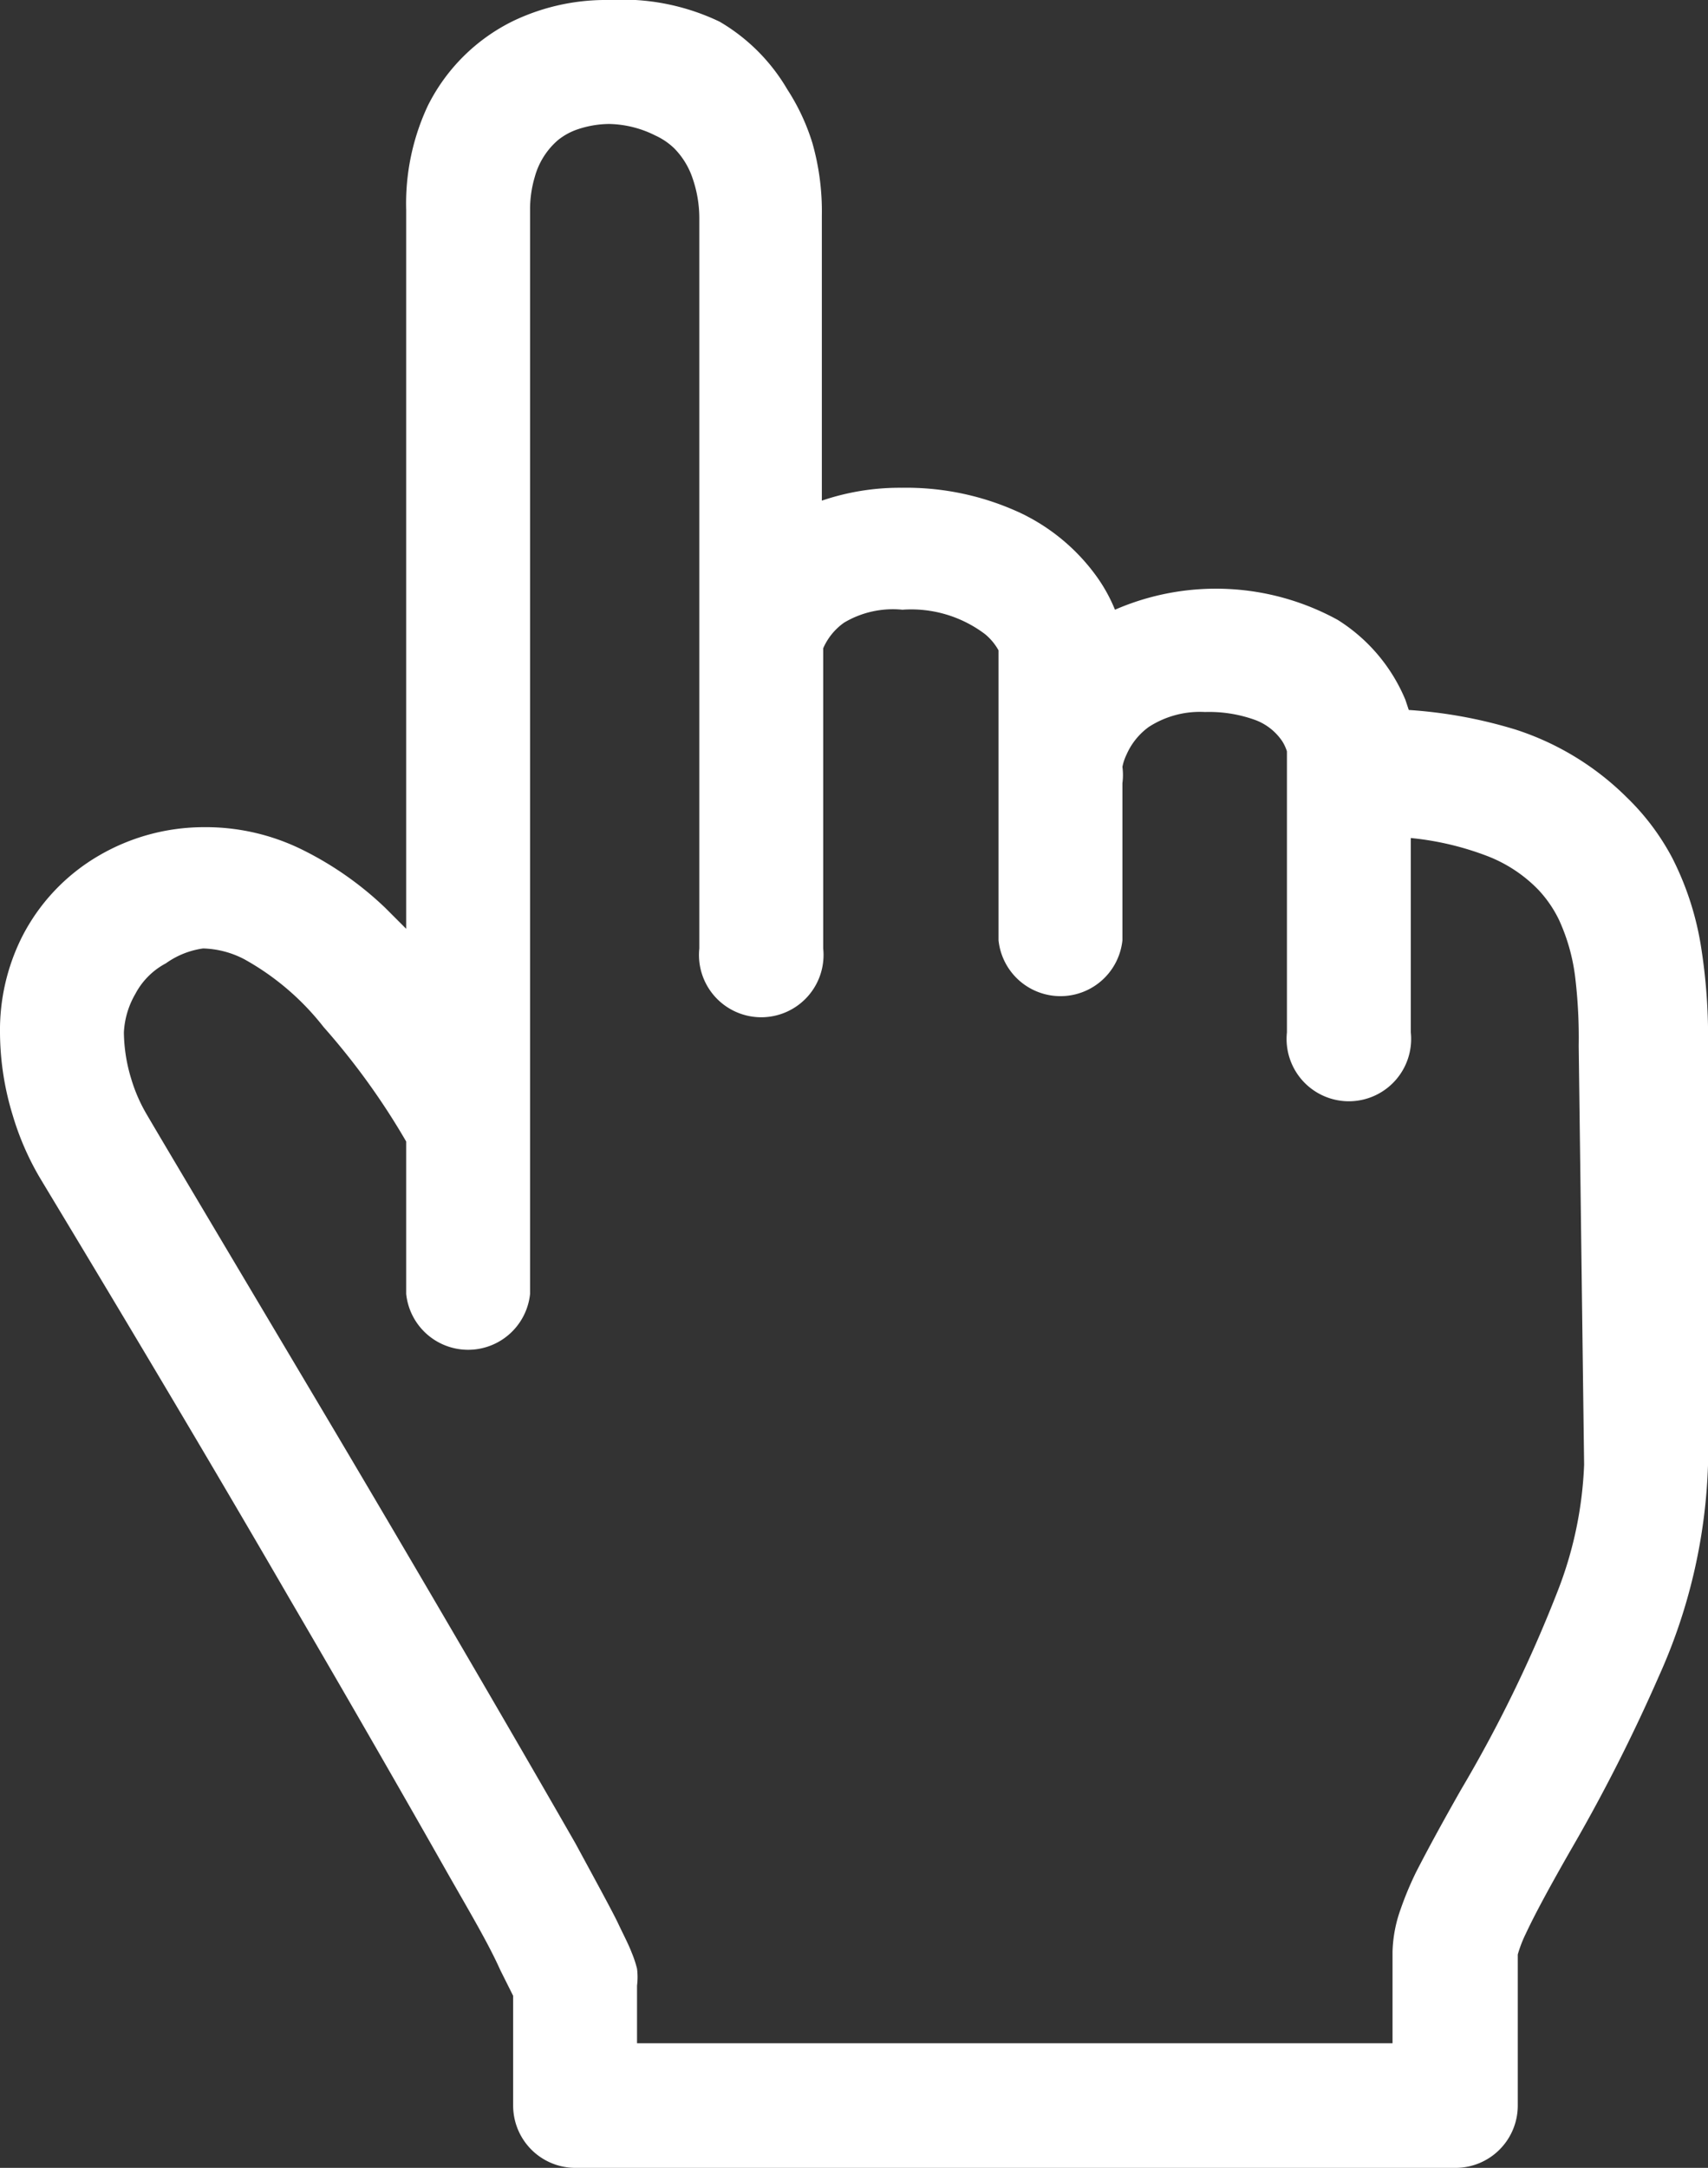 <svg id="レイヤー_1" data-name="レイヤー 1" xmlns="http://www.w3.org/2000/svg" viewBox="0 0 25.23 32"><rect x="0" y="0" width="25.23" height="32" fill="#333333" stroke="none"/><defs><style>.cls-1{fill:#fff;}</style></defs><title>icon_merit</title><path class="cls-1" d="M25.12,13.93a4.4,4.4,0,0,0-.42-1.27,3.55,3.55,0,0,0-.67-.89,4.13,4.13,0,0,0-1.64-1,6.93,6.93,0,0,0-1.58-.29l-.05-.15a2.55,2.55,0,0,0-1-1.18A3.74,3.74,0,0,0,16.47,9a2.37,2.37,0,0,0-.3-.53,2.94,2.94,0,0,0-1.1-.9,4,4,0,0,0-1.75-.37,3.57,3.57,0,0,0-1.18.19V3.18A3.68,3.68,0,0,0,12,2.11a3.16,3.16,0,0,0-.37-.79,2.79,2.79,0,0,0-1-1A3.33,3.33,0,0,0,9,0H8.91A3.17,3.17,0,0,0,7.58.31,2.77,2.77,0,0,0,6.32,1.56,3.4,3.4,0,0,0,6,3.1V13.71l-.31-.31a4.93,4.93,0,0,0-1.21-.85A3.22,3.22,0,0,0,3,12.21a3.08,3.08,0,0,0-1.54.42A2.92,2.92,0,0,0,.32,13.84,3.07,3.07,0,0,0,0,15.25a4.22,4.22,0,0,0,.19,1.22,4.12,4.12,0,0,0,.39.9c.19.32,2,3.3,3.71,6.25C5.15,25.09,6,26.57,6.64,27.7c.32.56.58,1,.75,1.38l.19.38v1.62a.92.92,0,0,0,.92.92h13a.92.92,0,0,0,.92-.92V28.85a1.87,1.87,0,0,1,.12-.31c.14-.3.37-.72.65-1.21a25.47,25.47,0,0,0,1.32-2.6,8.19,8.19,0,0,0,.72-3.1V15.46A8.48,8.48,0,0,0,25.12,13.93ZM23.4,21.62A5.72,5.72,0,0,1,23,23.51a20,20,0,0,1-1.42,2.91c-.25.44-.47.84-.66,1.21a4.86,4.86,0,0,0-.23.55,2,2,0,0,0-.12.63v1.35H9.41v-.85a1,1,0,0,0,0-.25,1.63,1.63,0,0,0-.08-.24c-.05-.13-.12-.26-.2-.43s-.37-.7-.63-1.18C7.56,25.57,6.06,23,4.74,20.78s-2.44-4.1-2.59-4.36a2.36,2.36,0,0,1-.21-.49,2.42,2.42,0,0,1-.11-.69A1.25,1.25,0,0,1,2,14.67a1.08,1.08,0,0,1,.45-.45A1.24,1.24,0,0,1,3,14a1.39,1.39,0,0,1,.61.16,3.86,3.86,0,0,1,1.17,1A10.47,10.47,0,0,1,6,16.85V19.1a.92.92,0,0,0,1.83,0V3.1a1.68,1.68,0,0,1,.07-.49,1.1,1.1,0,0,1,.34-.54.94.94,0,0,1,.29-.16A1.49,1.49,0,0,1,9,1.83H9A1.58,1.58,0,0,1,9.68,2a1,1,0,0,1,.28.19,1.15,1.15,0,0,1,.27.44,1.8,1.8,0,0,1,.1.6V14a.92.92,0,1,0,1.83,0V9.65l0-.08a.9.9,0,0,1,.31-.38A1.41,1.41,0,0,1,13.33,9a1.81,1.81,0,0,1,1.22.36.83.83,0,0,1,.2.24l0,0v4.28a.92.92,0,0,0,1.83,0V11.56a.92.92,0,0,0,0-.24h0a.73.73,0,0,1,.06-.18,1,1,0,0,1,.33-.41,1.39,1.39,0,0,1,.83-.22,2,2,0,0,1,.72.11.83.83,0,0,1,.42.32.64.64,0,0,1,.07.15v.05h0v4.1a.92.92,0,1,0,1.83,0V12.37a4.33,4.33,0,0,1,1.14.27,2.1,2.1,0,0,1,.74.49,1.77,1.77,0,0,1,.31.45,2.85,2.85,0,0,1,.24.86,7.5,7.5,0,0,1,.05,1Z"/></svg>